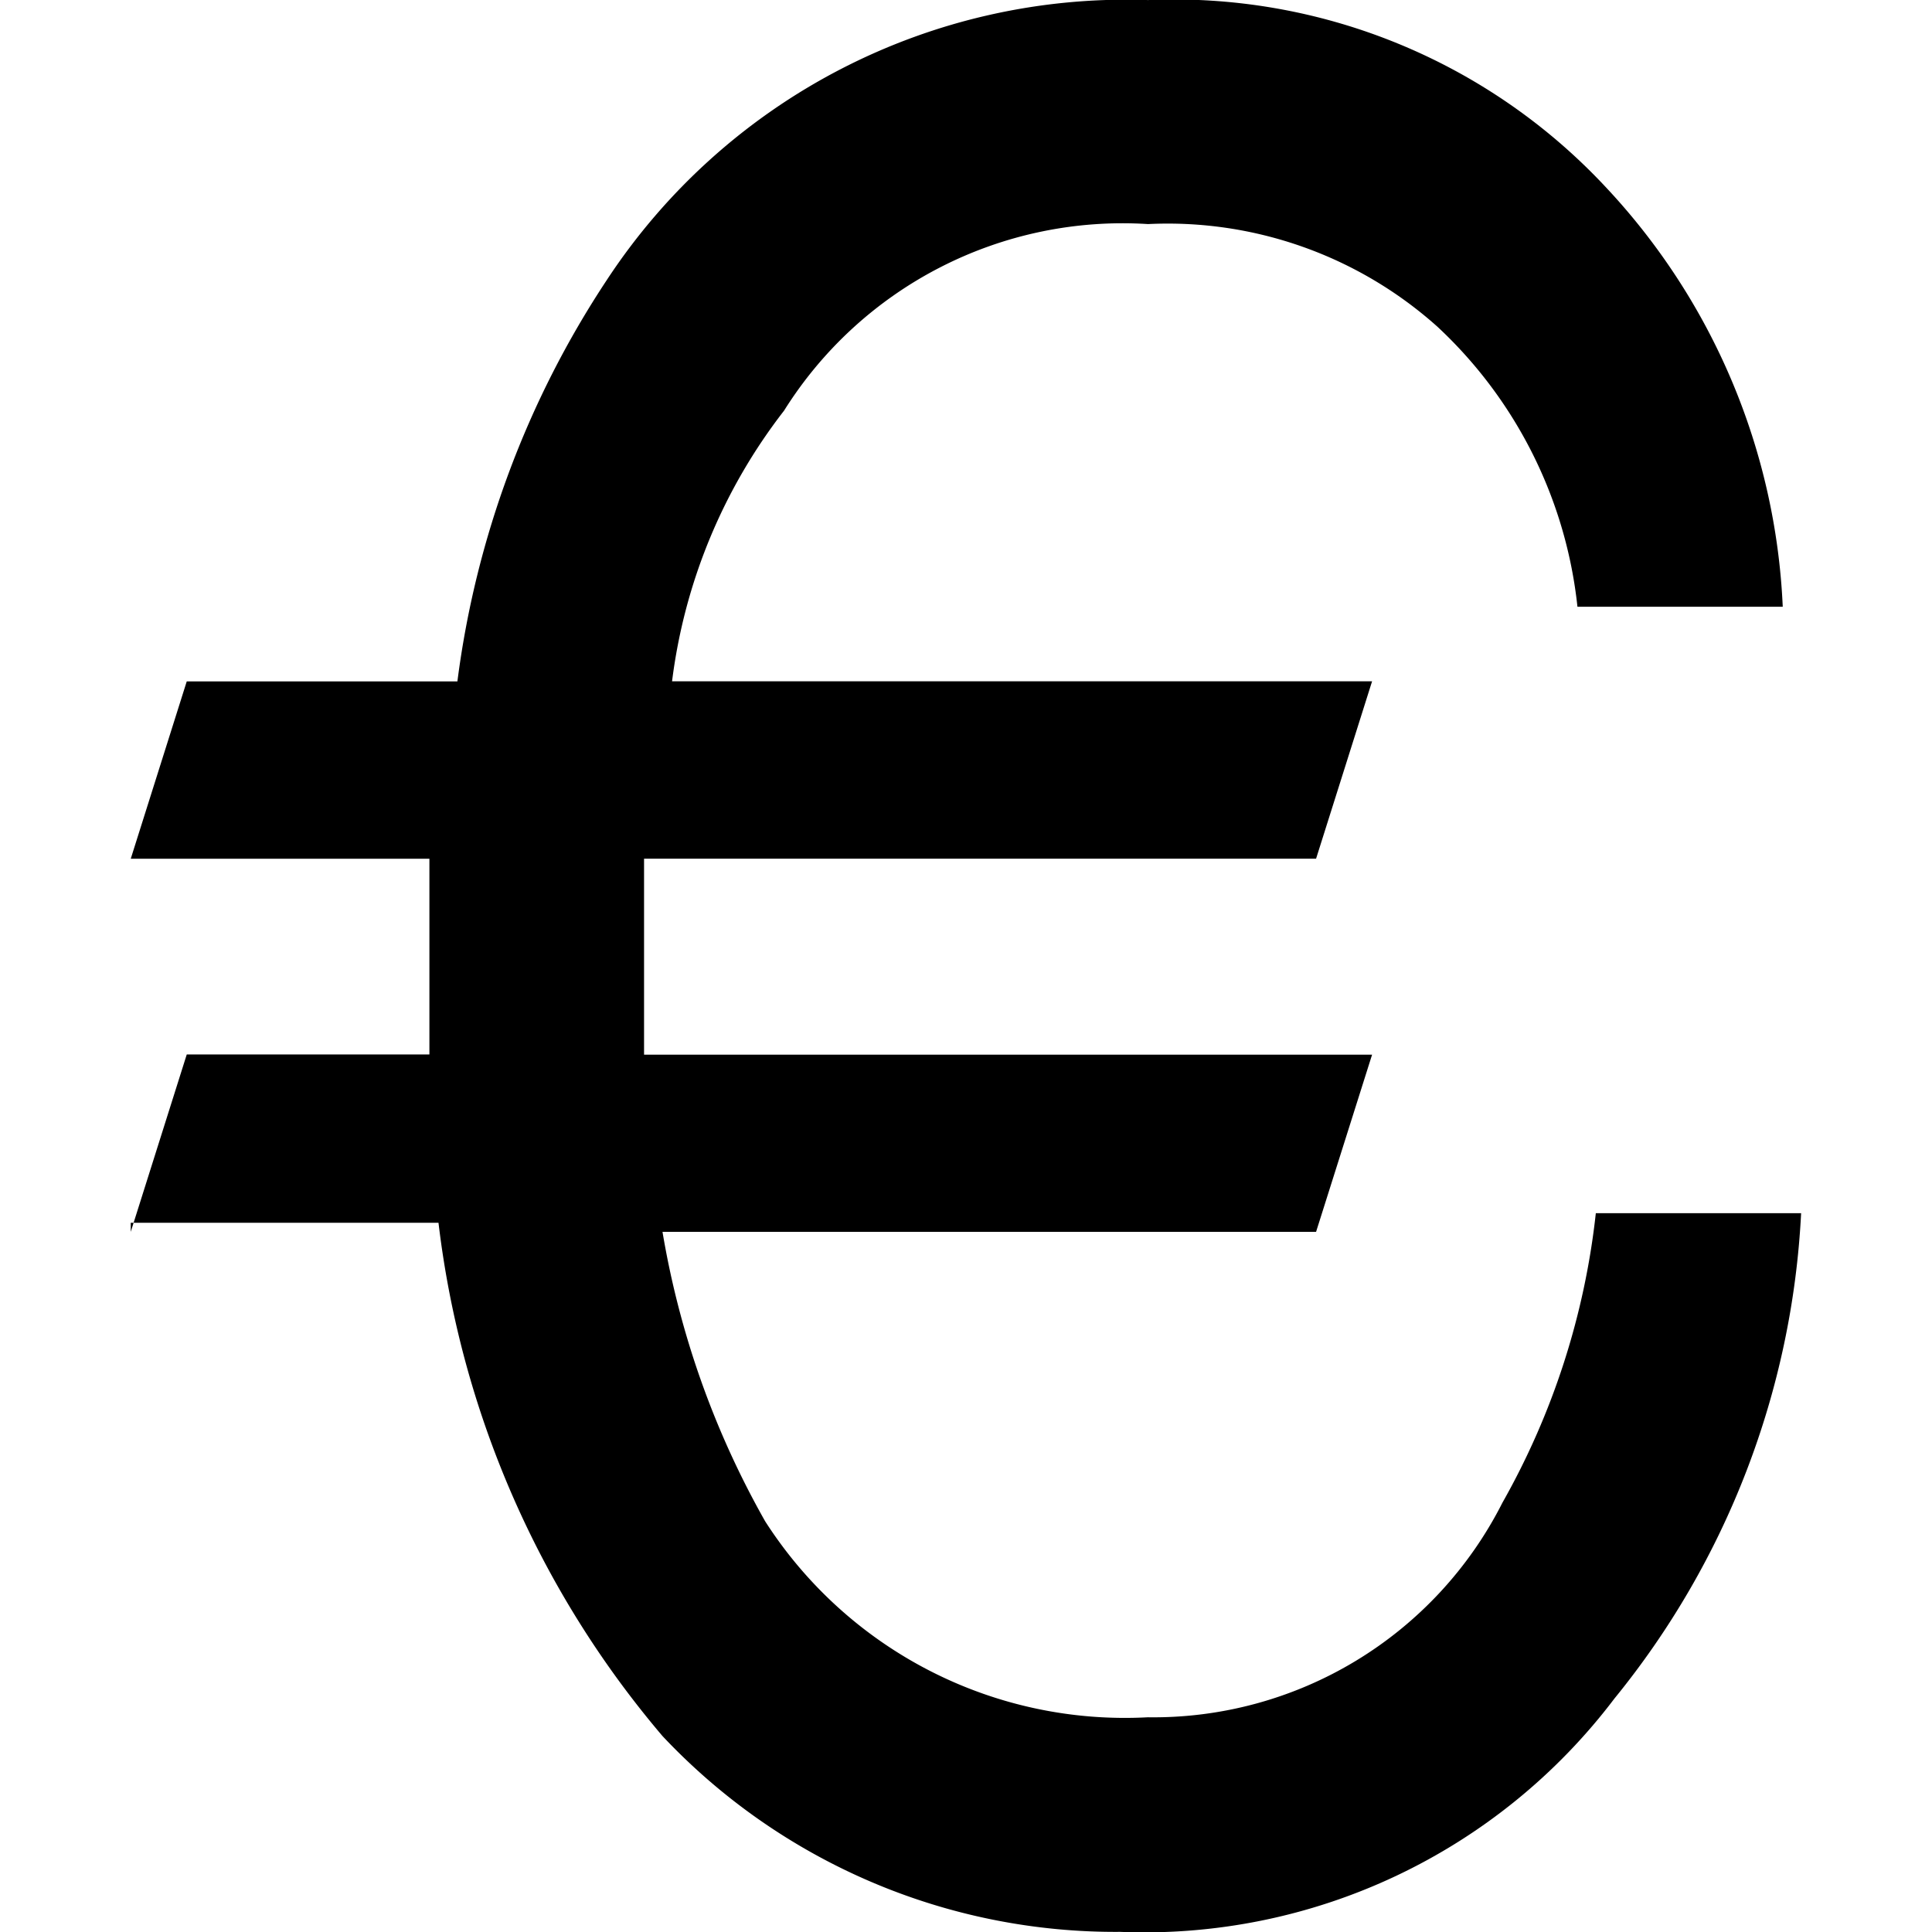 <svg width="64" height="64" xmlns="http://www.w3.org/2000/svg" viewBox="-17870.461 18858.998 24.82 28.703">
  <g id="Gruppe_6478" data-name="Gruppe 6478" transform="translate(-17870.46 18858.999)">
    <path id="Pfad_6213" data-name="Pfad 6213" d="M0,18.3l.832-2.635H4.437V12.757H0l.832-2.635H4.853A14.035,14.035,0,0,1,7.072,4.16,9.23,9.23,0,0,1,15.114,0a8.77,8.77,0,0,1,6.794,2.773,9.737,9.737,0,0,1,2.635,6.24h-3.05a6.647,6.647,0,0,0-2.08-4.16,6.006,6.006,0,0,0-4.3-1.525A5.935,5.935,0,0,0,9.706,6.1a8.221,8.221,0,0,0-1.664,4.021h10.4l-.832,2.635H7.626v2.912H18.442L17.61,18.3H7.9a13.133,13.133,0,0,0,1.525,4.3,6.348,6.348,0,0,0,5.685,2.912,5.812,5.812,0,0,0,5.269-3.189,11.2,11.2,0,0,0,1.387-4.3h3.05a12.4,12.4,0,0,1-2.773,7.21A8.759,8.759,0,0,1,14.7,28.7,9.237,9.237,0,0,1,7.9,25.791a14.391,14.391,0,0,1-3.328-7.626H0Zm0,0" />
  </g>
</svg>